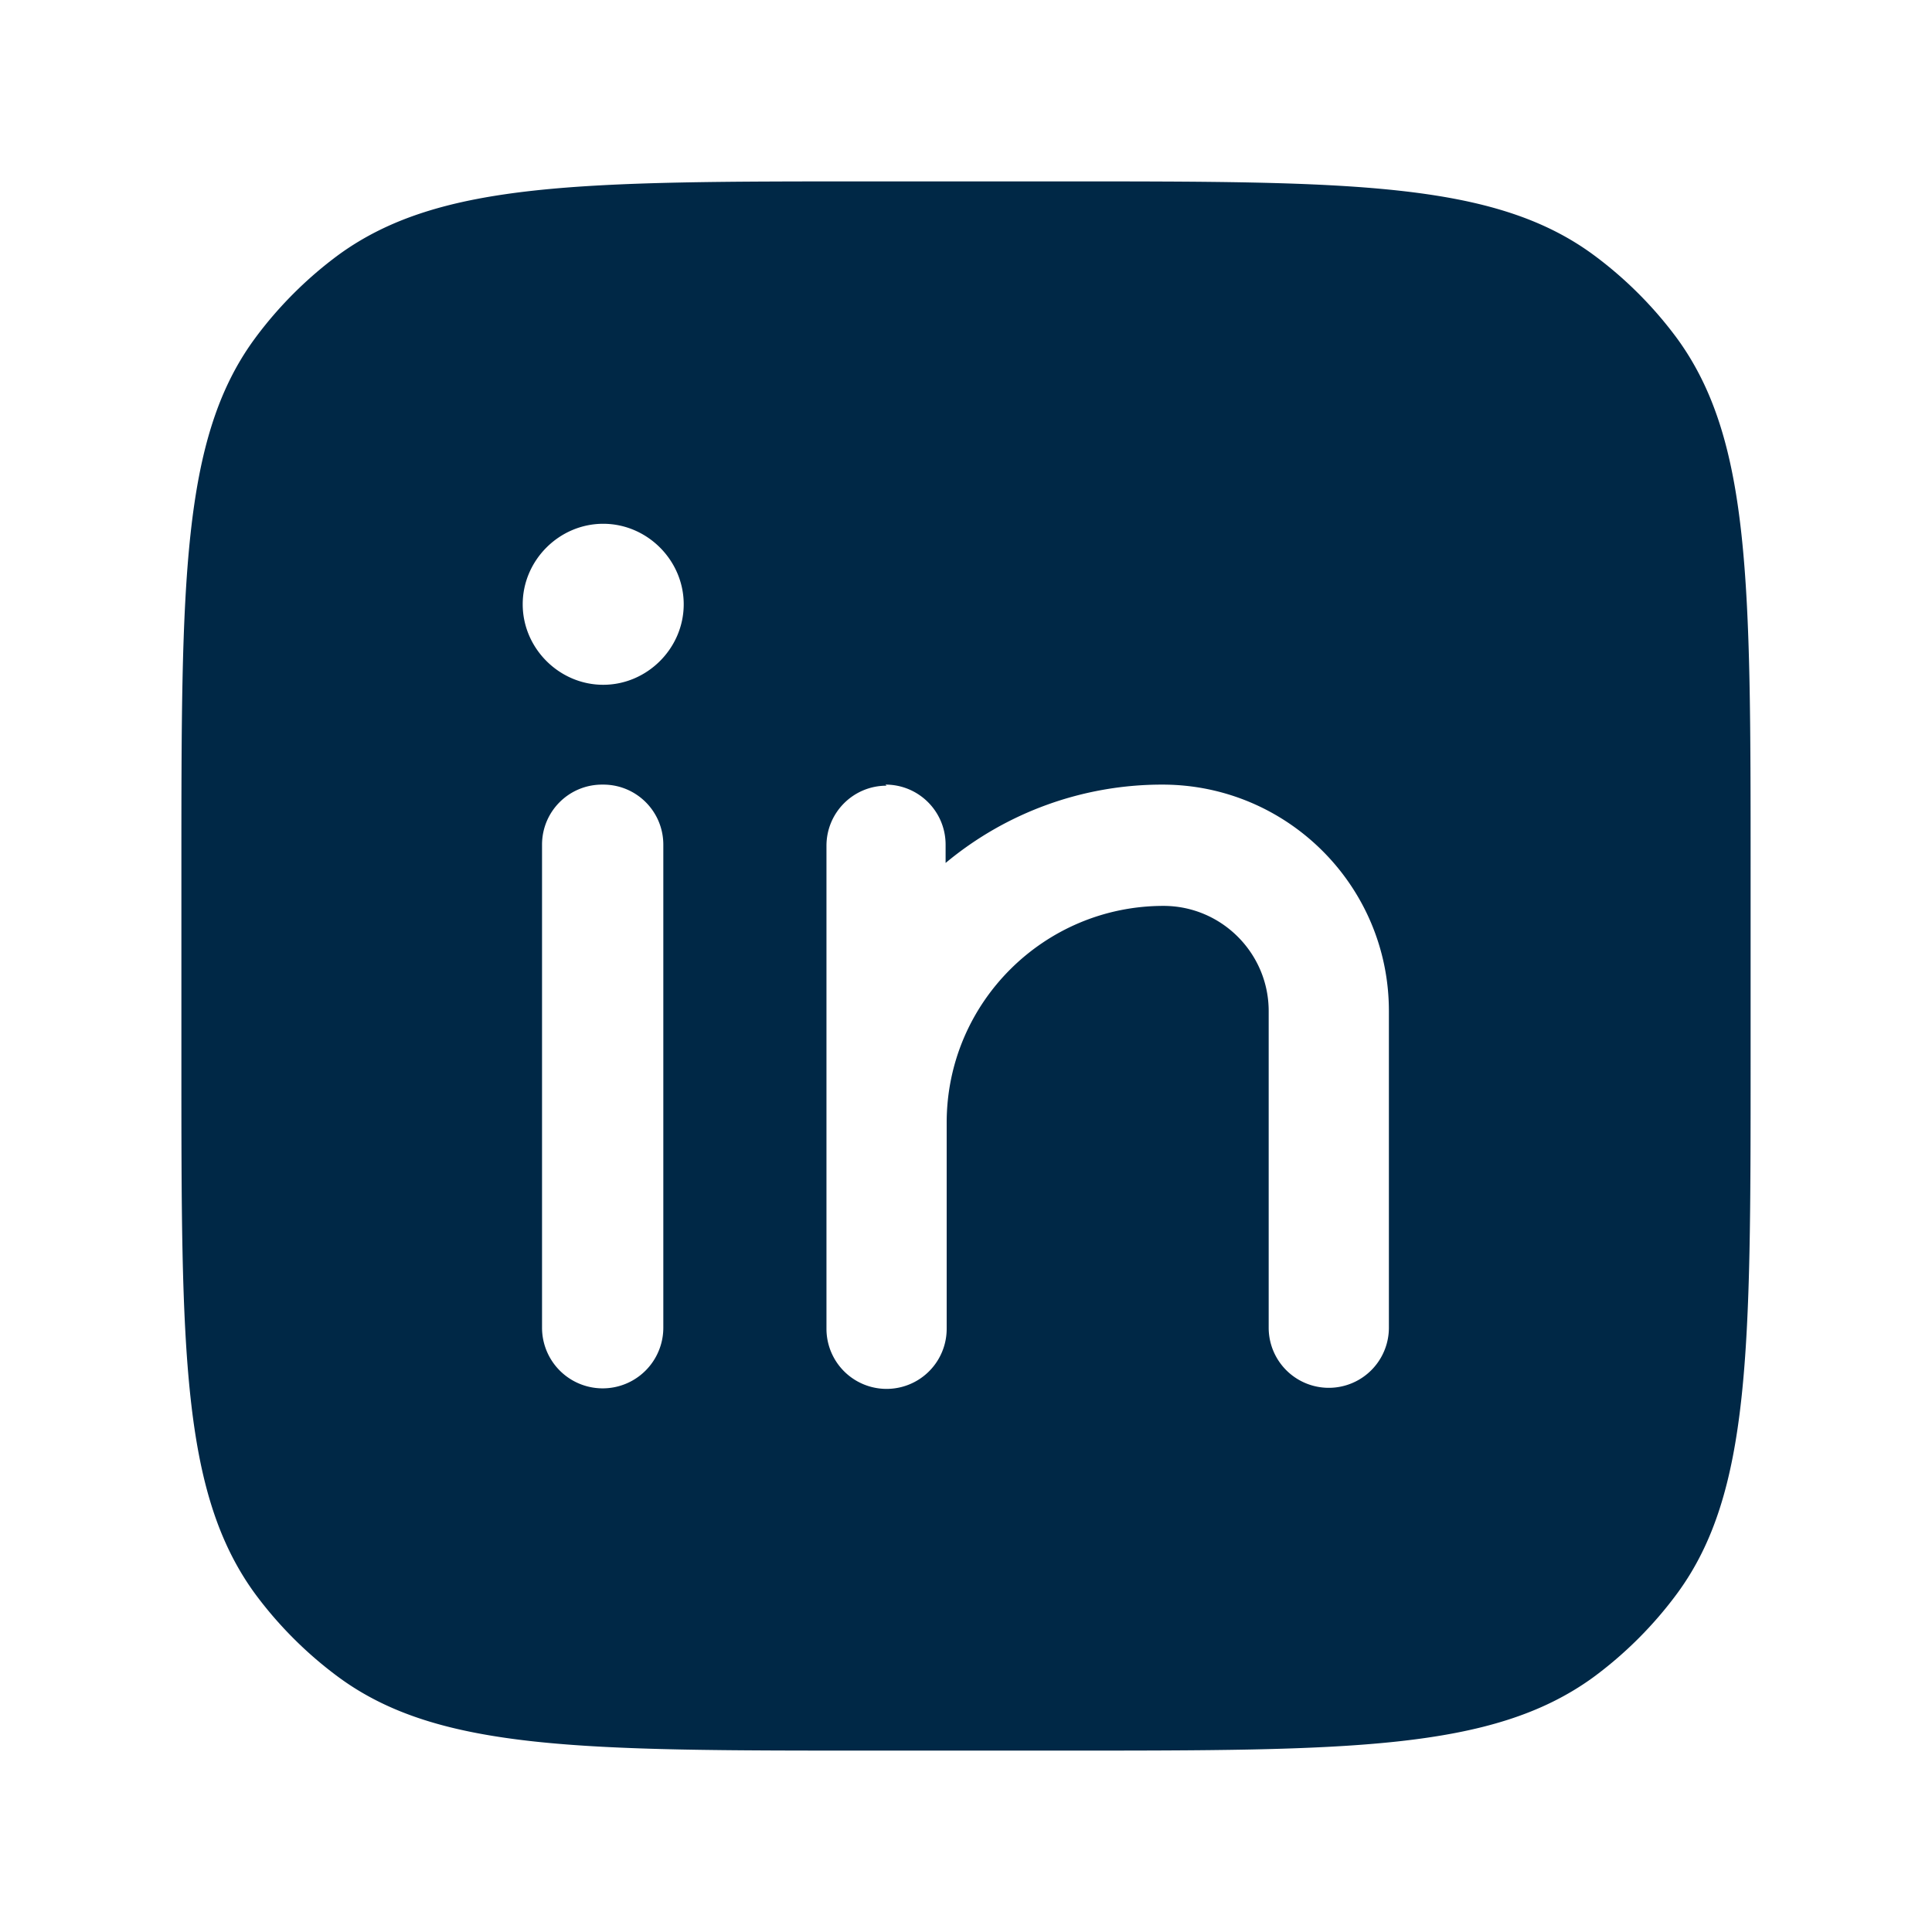 <svg xmlns="http://www.w3.org/2000/svg" data-name="레이어 1" viewBox="0 0 18 18"><path d="M1.69 8.1c0-2.67 0-4.01.68-4.94.22-.3.49-.57.79-.79.94-.68 2.27-.68 4.94-.68h1.8c2.67 0 4.01 0 4.94.68.3.22.57.49.79.79.68.94.68 2.27.68 4.94v1.8c0 2.67 0 4.01-.68 4.94-.22.3-.49.57-.79.79-.94.68-2.27.68-4.94.68H8.1c-2.67 0-4.01 0-4.94-.68-.3-.22-.57-.49-.79-.79-.68-.94-.68-2.27-.68-4.94V8.1Zm3.93-.79c.31 0 .56.25.56.56v4.5a.565.565 0 0 1-1.13 0v-4.5c0-.31.25-.56.56-.56Zm2.63 0c.31 0 .56.25.56.56v.17a3.15 3.15 0 0 1 2.02-.73c1.16 0 2.11.94 2.11 2.11v2.95a.56.56 0 1 1-1.12 0V9.42c0-.54-.44-.98-.98-.98-1.11 0-2.02.9-2.02 2.02v1.92a.56.56 0 1 1-1.12 0v-4.5c0-.31.25-.56.56-.56Zm-2.63-.93c.41 0 .75-.34.75-.75s-.34-.75-.75-.75-.75.34-.75.75.34.75.75.75Z" style="fill:#002846;fill-rule:evenodd"/></svg>